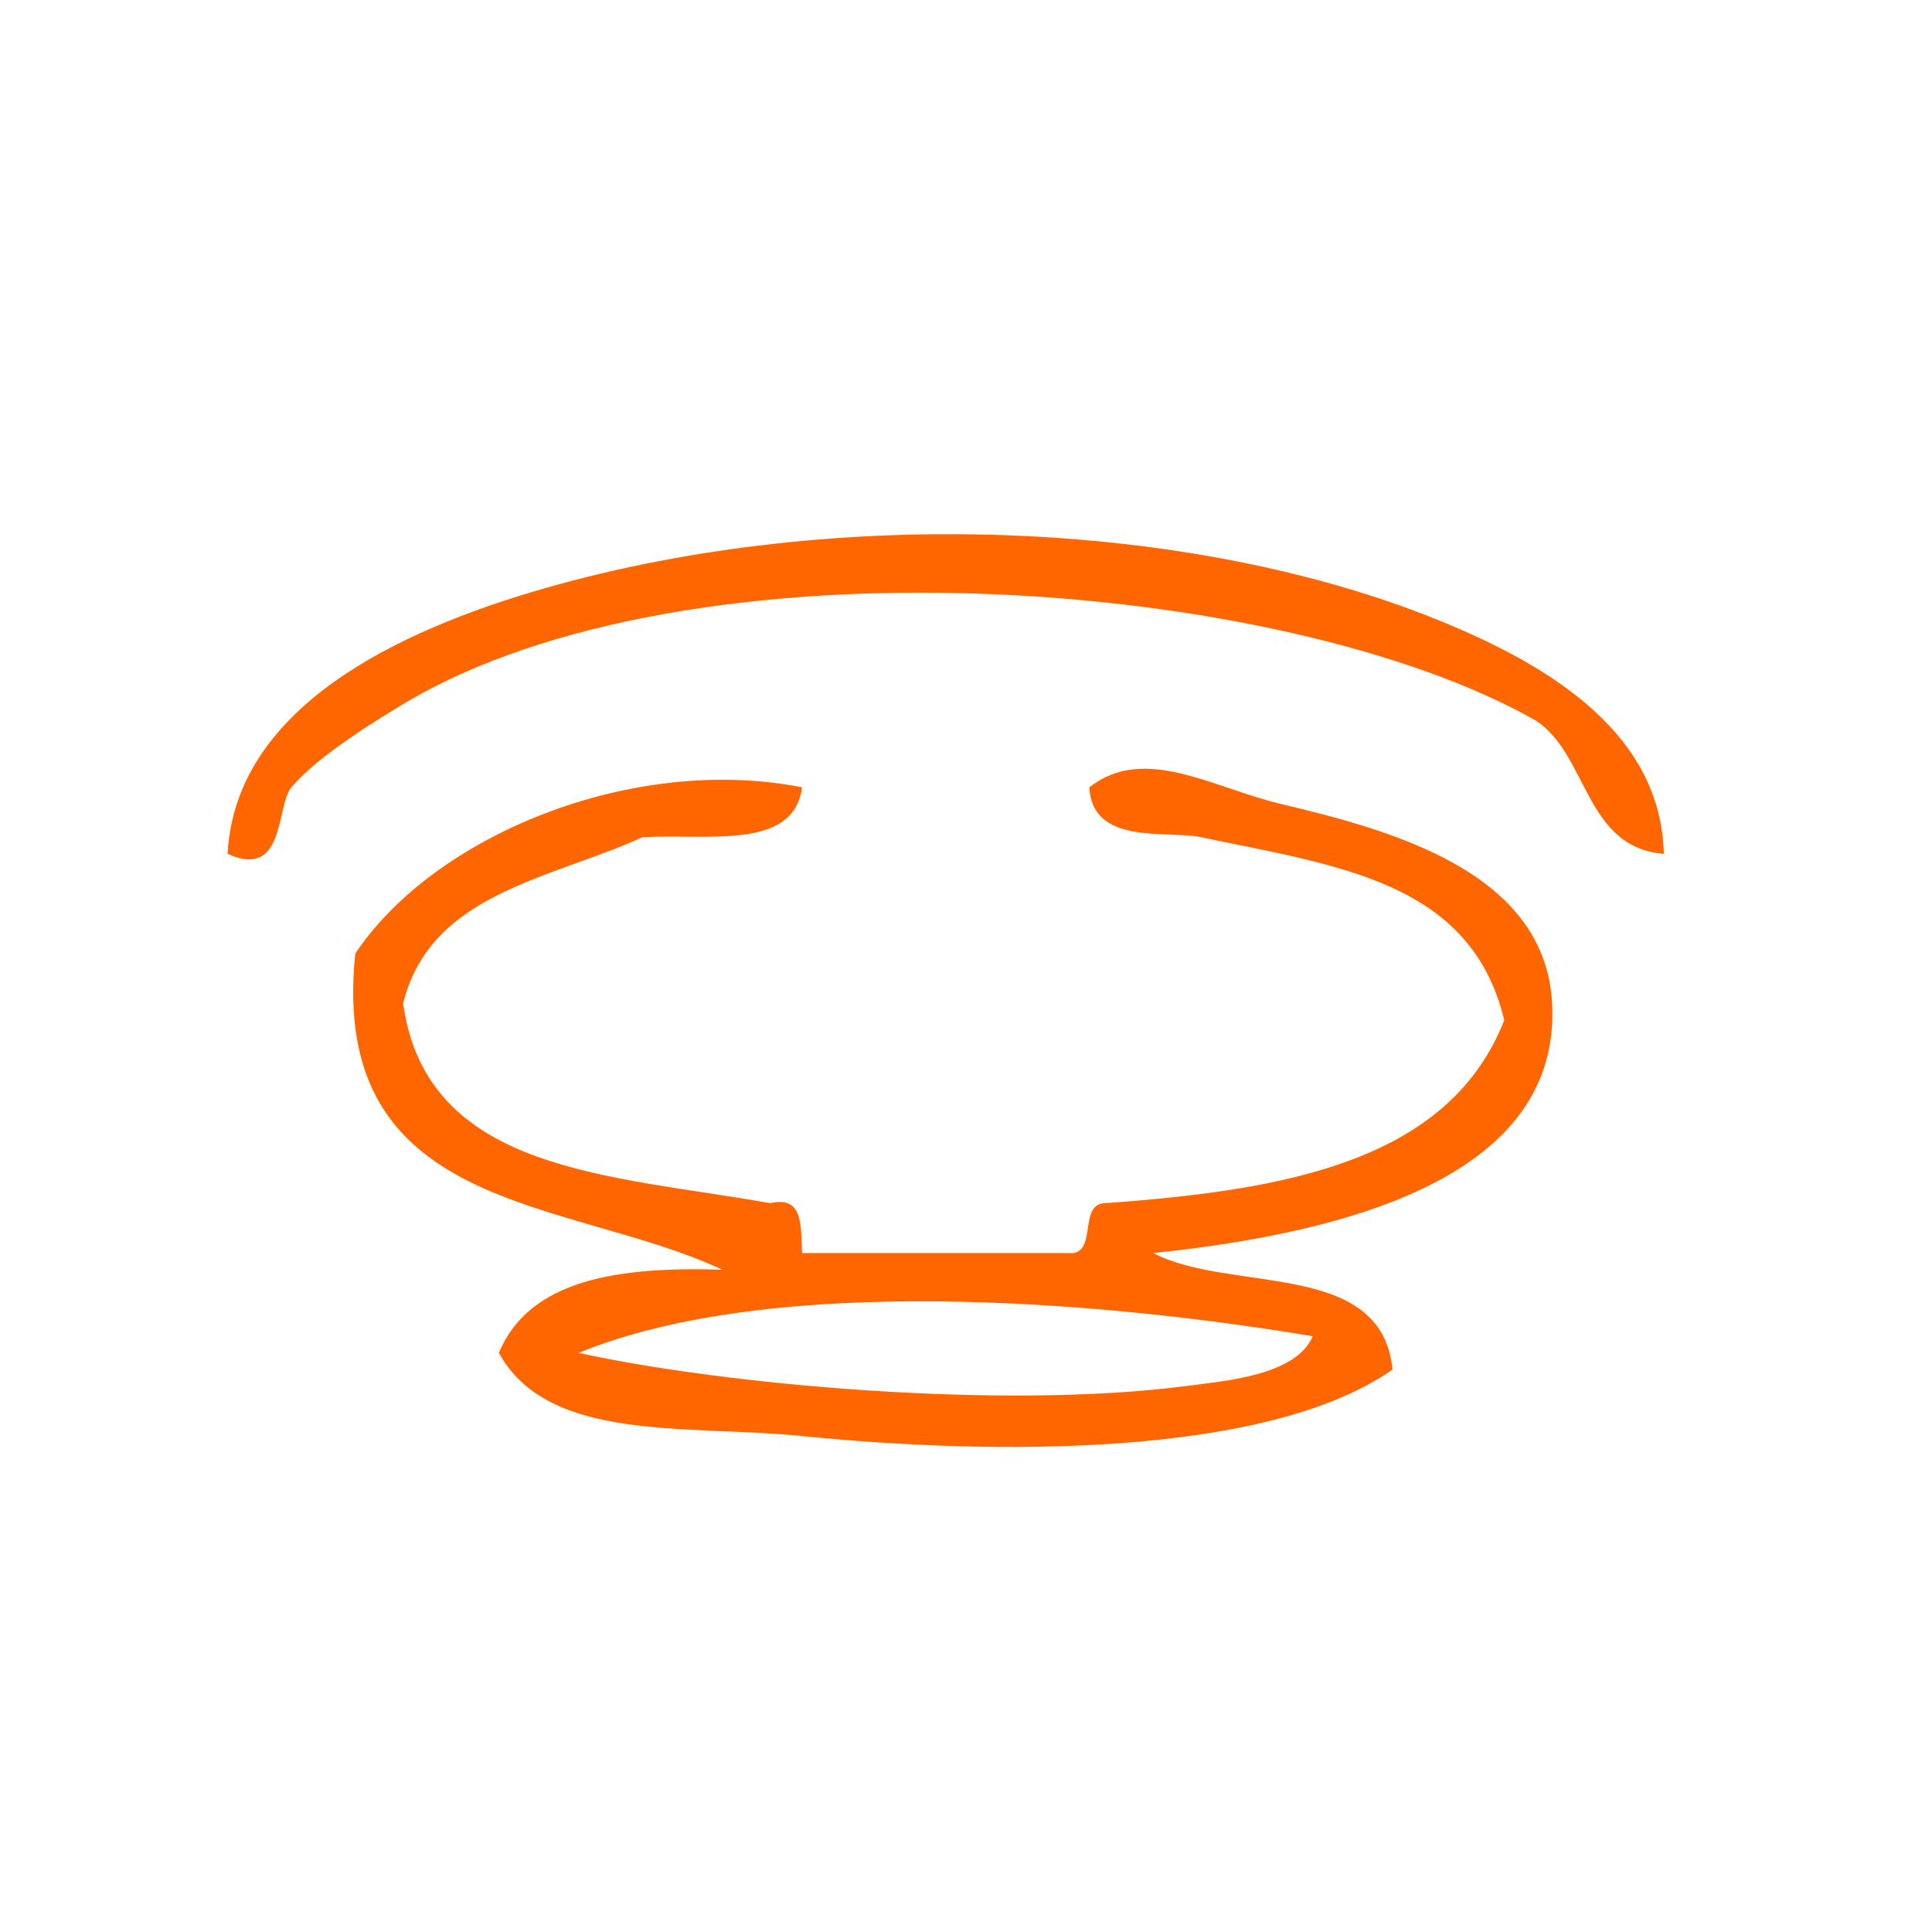 <?xml version="1.0" encoding="UTF-8" standalone="no"?>
<!-- Generator: Adobe Illustrator 15.0.0, SVG Export Plug-In . SVG Version: 6.00 Build 0)  -->

<svg
   xmlns:dc="http://purl.org/dc/elements/1.1/"
   xmlns:cc="http://creativecommons.org/ns#"
   xmlns:rdf="http://www.w3.org/1999/02/22-rdf-syntax-ns#"
   xmlns:svg="http://www.w3.org/2000/svg"
   xmlns="http://www.w3.org/2000/svg"
   xmlns:sodipodi="http://sodipodi.sourceforge.net/DTD/sodipodi-0.dtd"
   xmlns:inkscape="http://www.inkscape.org/namespaces/inkscape"
   version="1.1"
   id="Calque_1"
   x="0px"
   y="0px"
   width="100px"
   height="100px"
   viewBox="0 0 100 100"
   style="enable-background:new 0 0 100 100;"
   xml:space="preserve"
   sodipodi:docname="unideo-03-mollusc.svg"
   inkscape:version="0.92.1 r15371"><defs
   id="defs15" /><sodipodi:namedview
   pagecolor="#ffffff"
   bordercolor="#666666"
   borderopacity="1"
   objecttolerance="10"
   gridtolerance="10"
   guidetolerance="10"
   inkscape:pageopacity="0"
   inkscape:pageshadow="2"
   inkscape:window-width="640"
   inkscape:window-height="480"
   id="namedview13"
   showgrid="false"
   inkscape:zoom="2.36"
   inkscape:cx="50"
   inkscape:cy="50"
   inkscape:window-x="781"
   inkscape:window-y="253"
   inkscape:window-maximized="0"
   inkscape:current-layer="Calque_1" />
<g
   id="g10"
   style="fill:#ff6600"
   transform="matrix(0.826,0,0,0.861,7.65,8.221)">
	<g
   id="g8"
   style="fill:#ff6600">
		<g
   id="g6"
   style="fill:#ff6600">
			<path
   d="m 95,41.781 c -4.956,-0.377 -4.738,-5.929 -8,-8 -15.85,-8.658 -53.041,-11.366 -71.001,-1 -1.542,0.892 -5.339,3.1 -7,5 -0.97,1.11 -0.363,5.585 -4,4 0.487,-8.701 10.417,-13.382 20,-16 18.008,-4.92 40.298,-4.149 56.001,2 7.16,2.804 13.817,6.889 14,14 z"
   id="path2"
   style="fill:#ff6600"
   inkscape:connector-curvature="0" />
			<path
   d="m 40.999,37.781 c -0.523,3.81 -5.889,2.778 -10,3 -5.801,2.532 -13.3,3.367 -15,10 1.486,10.182 13.042,10.291 23,12 2.134,-0.467 1.905,1.429 2,3 5.667,0 11.333,0 17.001,0 1.439,-0.227 0.349,-2.983 2,-3 11.222,-0.777 21.518,-2.481 25,-11 -2.09,-8.34 -10.398,-9.269 -19,-11 -2.161,-0.435 -6.81,0.518 -7,-3 3.434,-2.602 7.729,0.029 12,1 6.919,1.573 16.579,4.079 17,12 0.545,10.283 -12.485,13.749 -25,15 4.896,2.438 14.314,0.353 15,7 -7.896,5.323 -25.177,5.146 -37.001,4 -7.239,-0.7 -15.894,0.416 -19,-5 1.918,-4.415 7.468,-5.198 14,-5 -9.66,-4.341 -24.677,-3.323 -23,-19 4.92,-7.086 17.314,-12.011 28,-10 z m -14,34 c 9.034,1.909 26.48,3.431 38.001,2 2.606,-0.323 6.951,-0.651 8,-3 -13.604,-2.183 -33.95,-3.737 -46.001,1 z"
   id="path4"
   style="fill:#ff6600"
   inkscape:connector-curvature="0" />
		</g>
	</g>
</g>
</svg>
